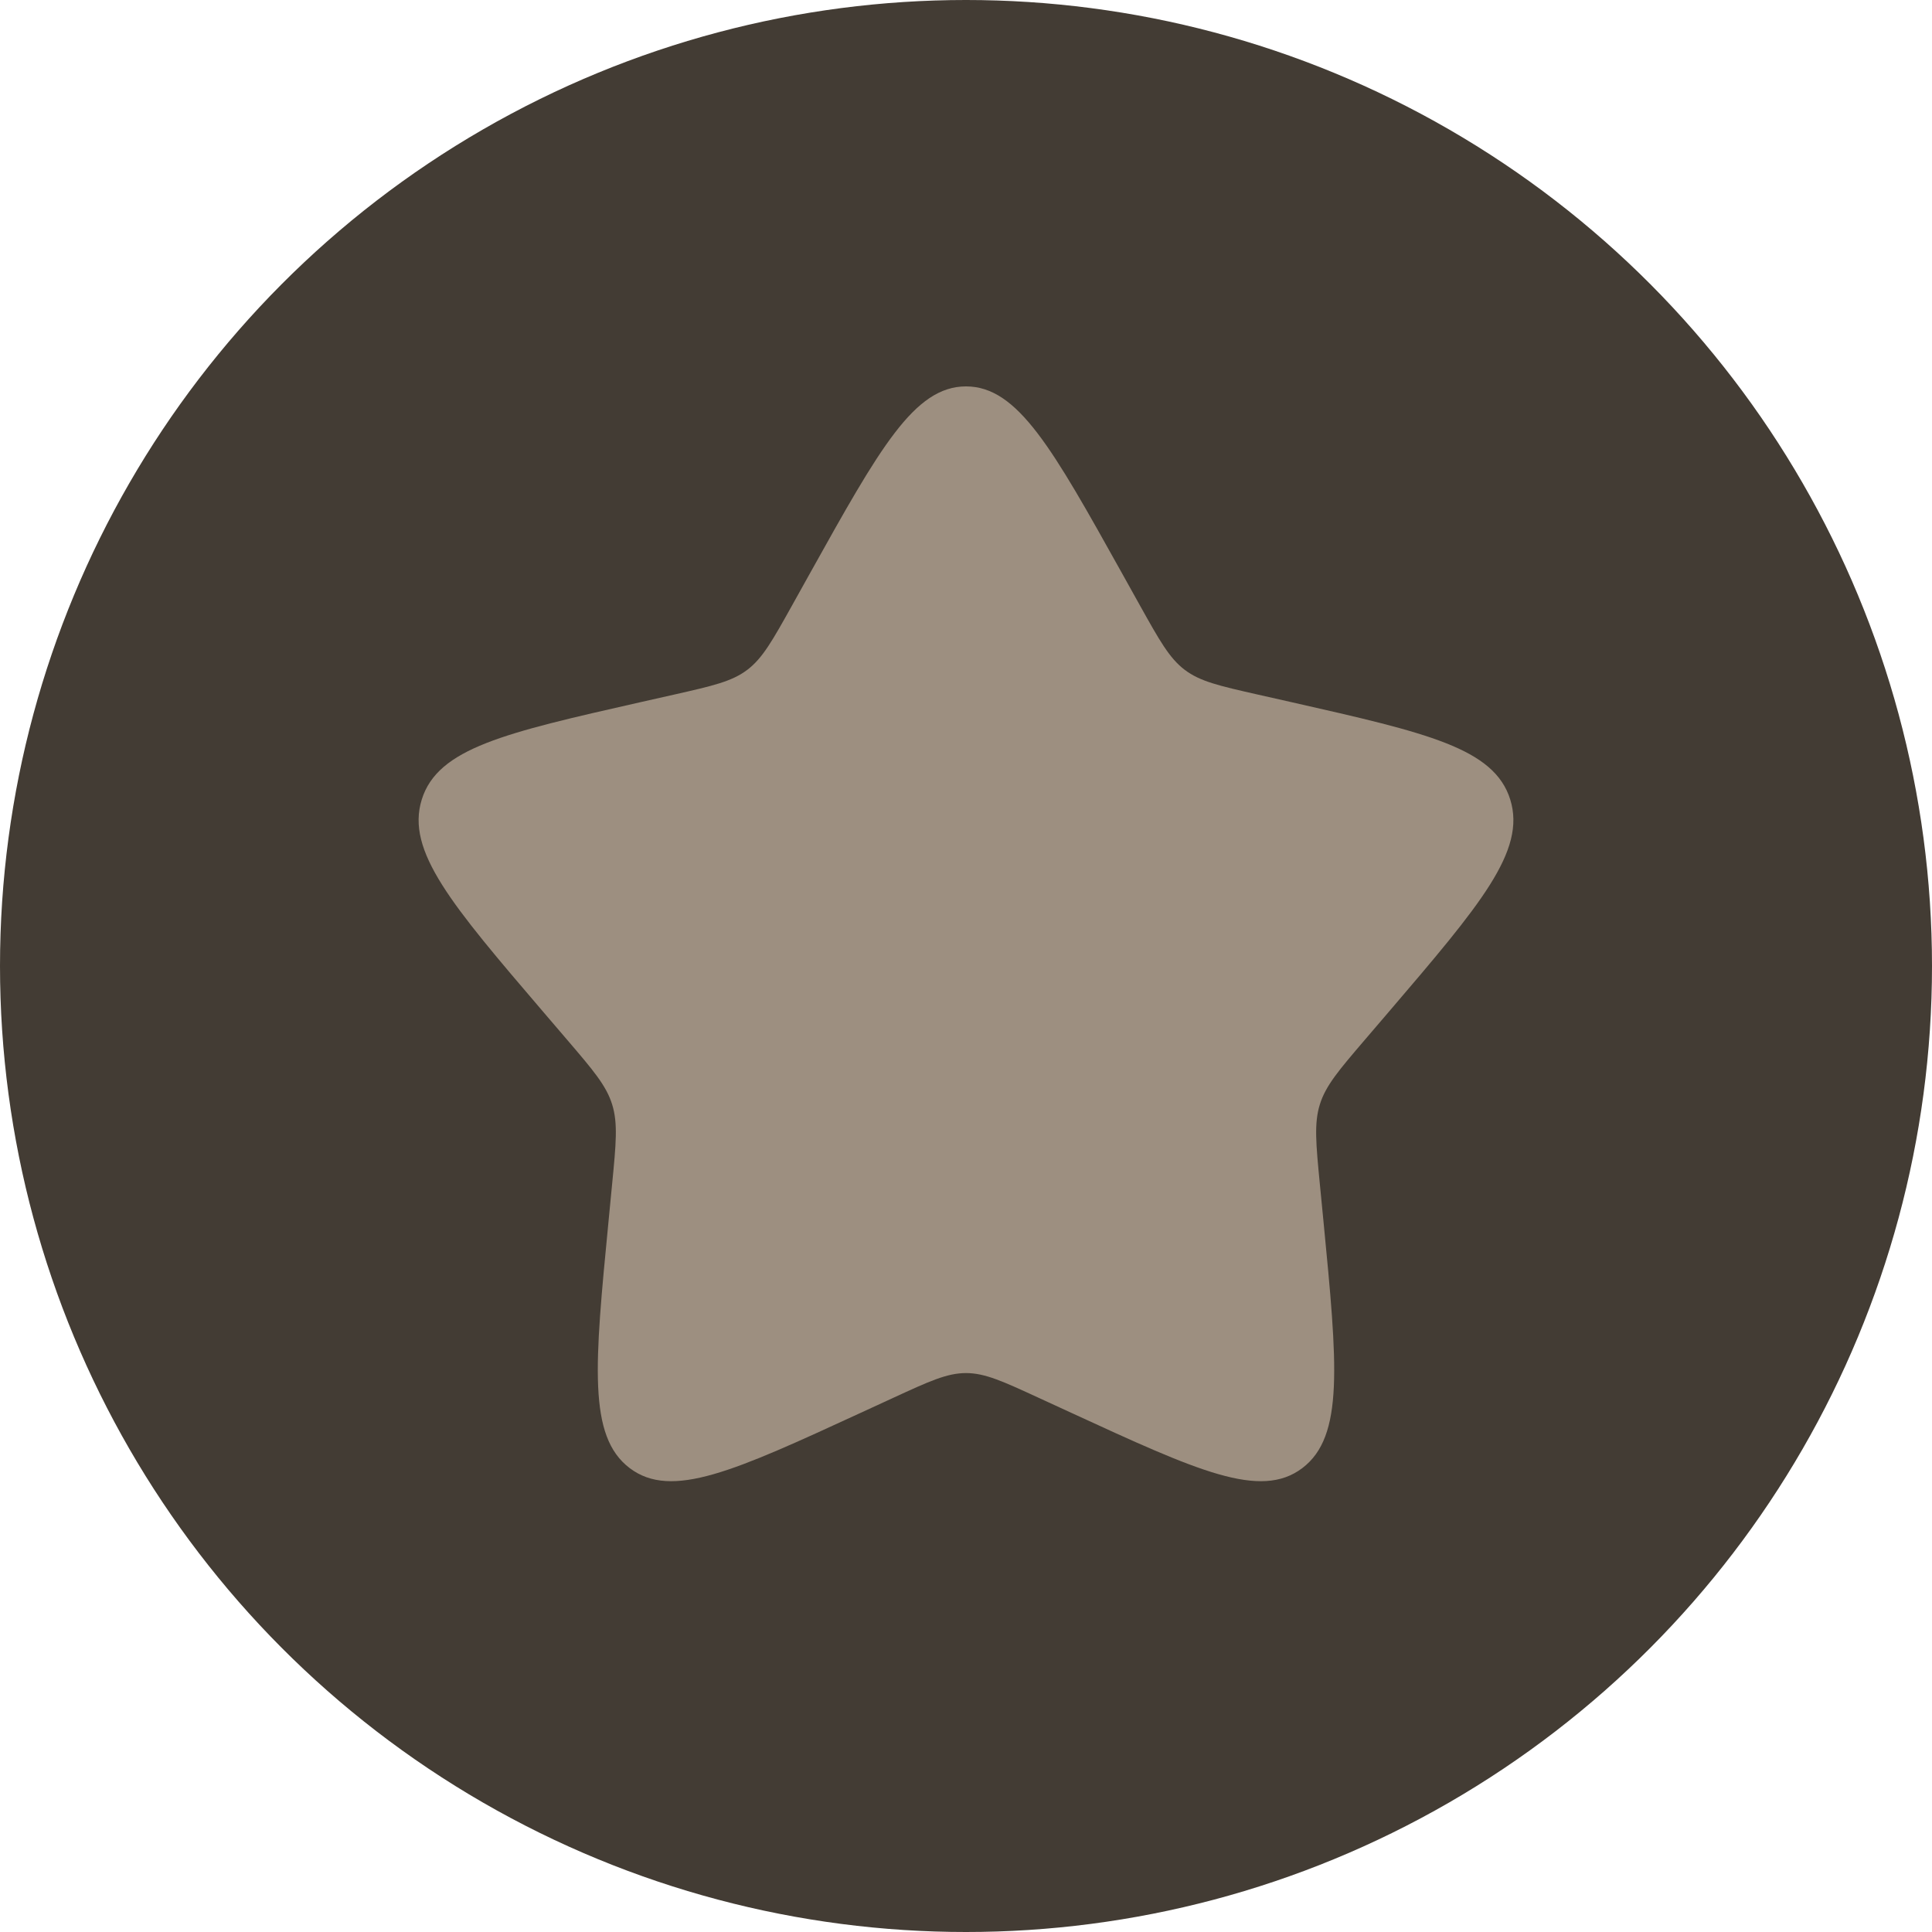 <?xml version="1.0" encoding="UTF-8"?> <svg xmlns="http://www.w3.org/2000/svg" width="60" height="60" viewBox="0 0 60 60" fill="none"> <circle cx="30" cy="30" r="30" fill="#433C34"></circle> <path d="M25.16 17.794C27.314 13.931 28.39 12 30 12C31.61 12 32.686 13.931 34.84 17.794L35.397 18.794C36.009 19.891 36.315 20.44 36.792 20.802C37.269 21.164 37.863 21.299 39.051 21.568L40.133 21.812C44.314 22.759 46.405 23.232 46.902 24.831C47.4 26.431 45.974 28.097 43.124 31.431L42.386 32.293C41.576 33.24 41.171 33.714 40.989 34.3C40.807 34.886 40.868 35.518 40.99 36.782L41.102 37.932C41.533 42.38 41.748 44.604 40.446 45.592C39.144 46.581 37.187 45.68 33.271 43.877L32.258 43.411C31.146 42.898 30.59 42.642 30 42.642C29.41 42.642 28.854 42.898 27.741 43.411L26.729 43.877C22.814 45.68 20.856 46.581 19.554 45.592C18.252 44.604 18.467 42.38 18.898 37.932L19.009 36.782C19.132 35.518 19.193 34.886 19.011 34.3C18.829 33.714 18.424 33.24 17.614 32.293L16.876 31.431C14.025 28.097 12.6 26.431 13.098 24.831C13.595 23.232 15.686 22.759 19.867 21.812L20.949 21.568C22.137 21.299 22.731 21.164 23.208 20.802C23.685 20.44 23.991 19.891 24.603 18.794L25.16 17.794Z" fill="#9D8F80"></path> </svg> 